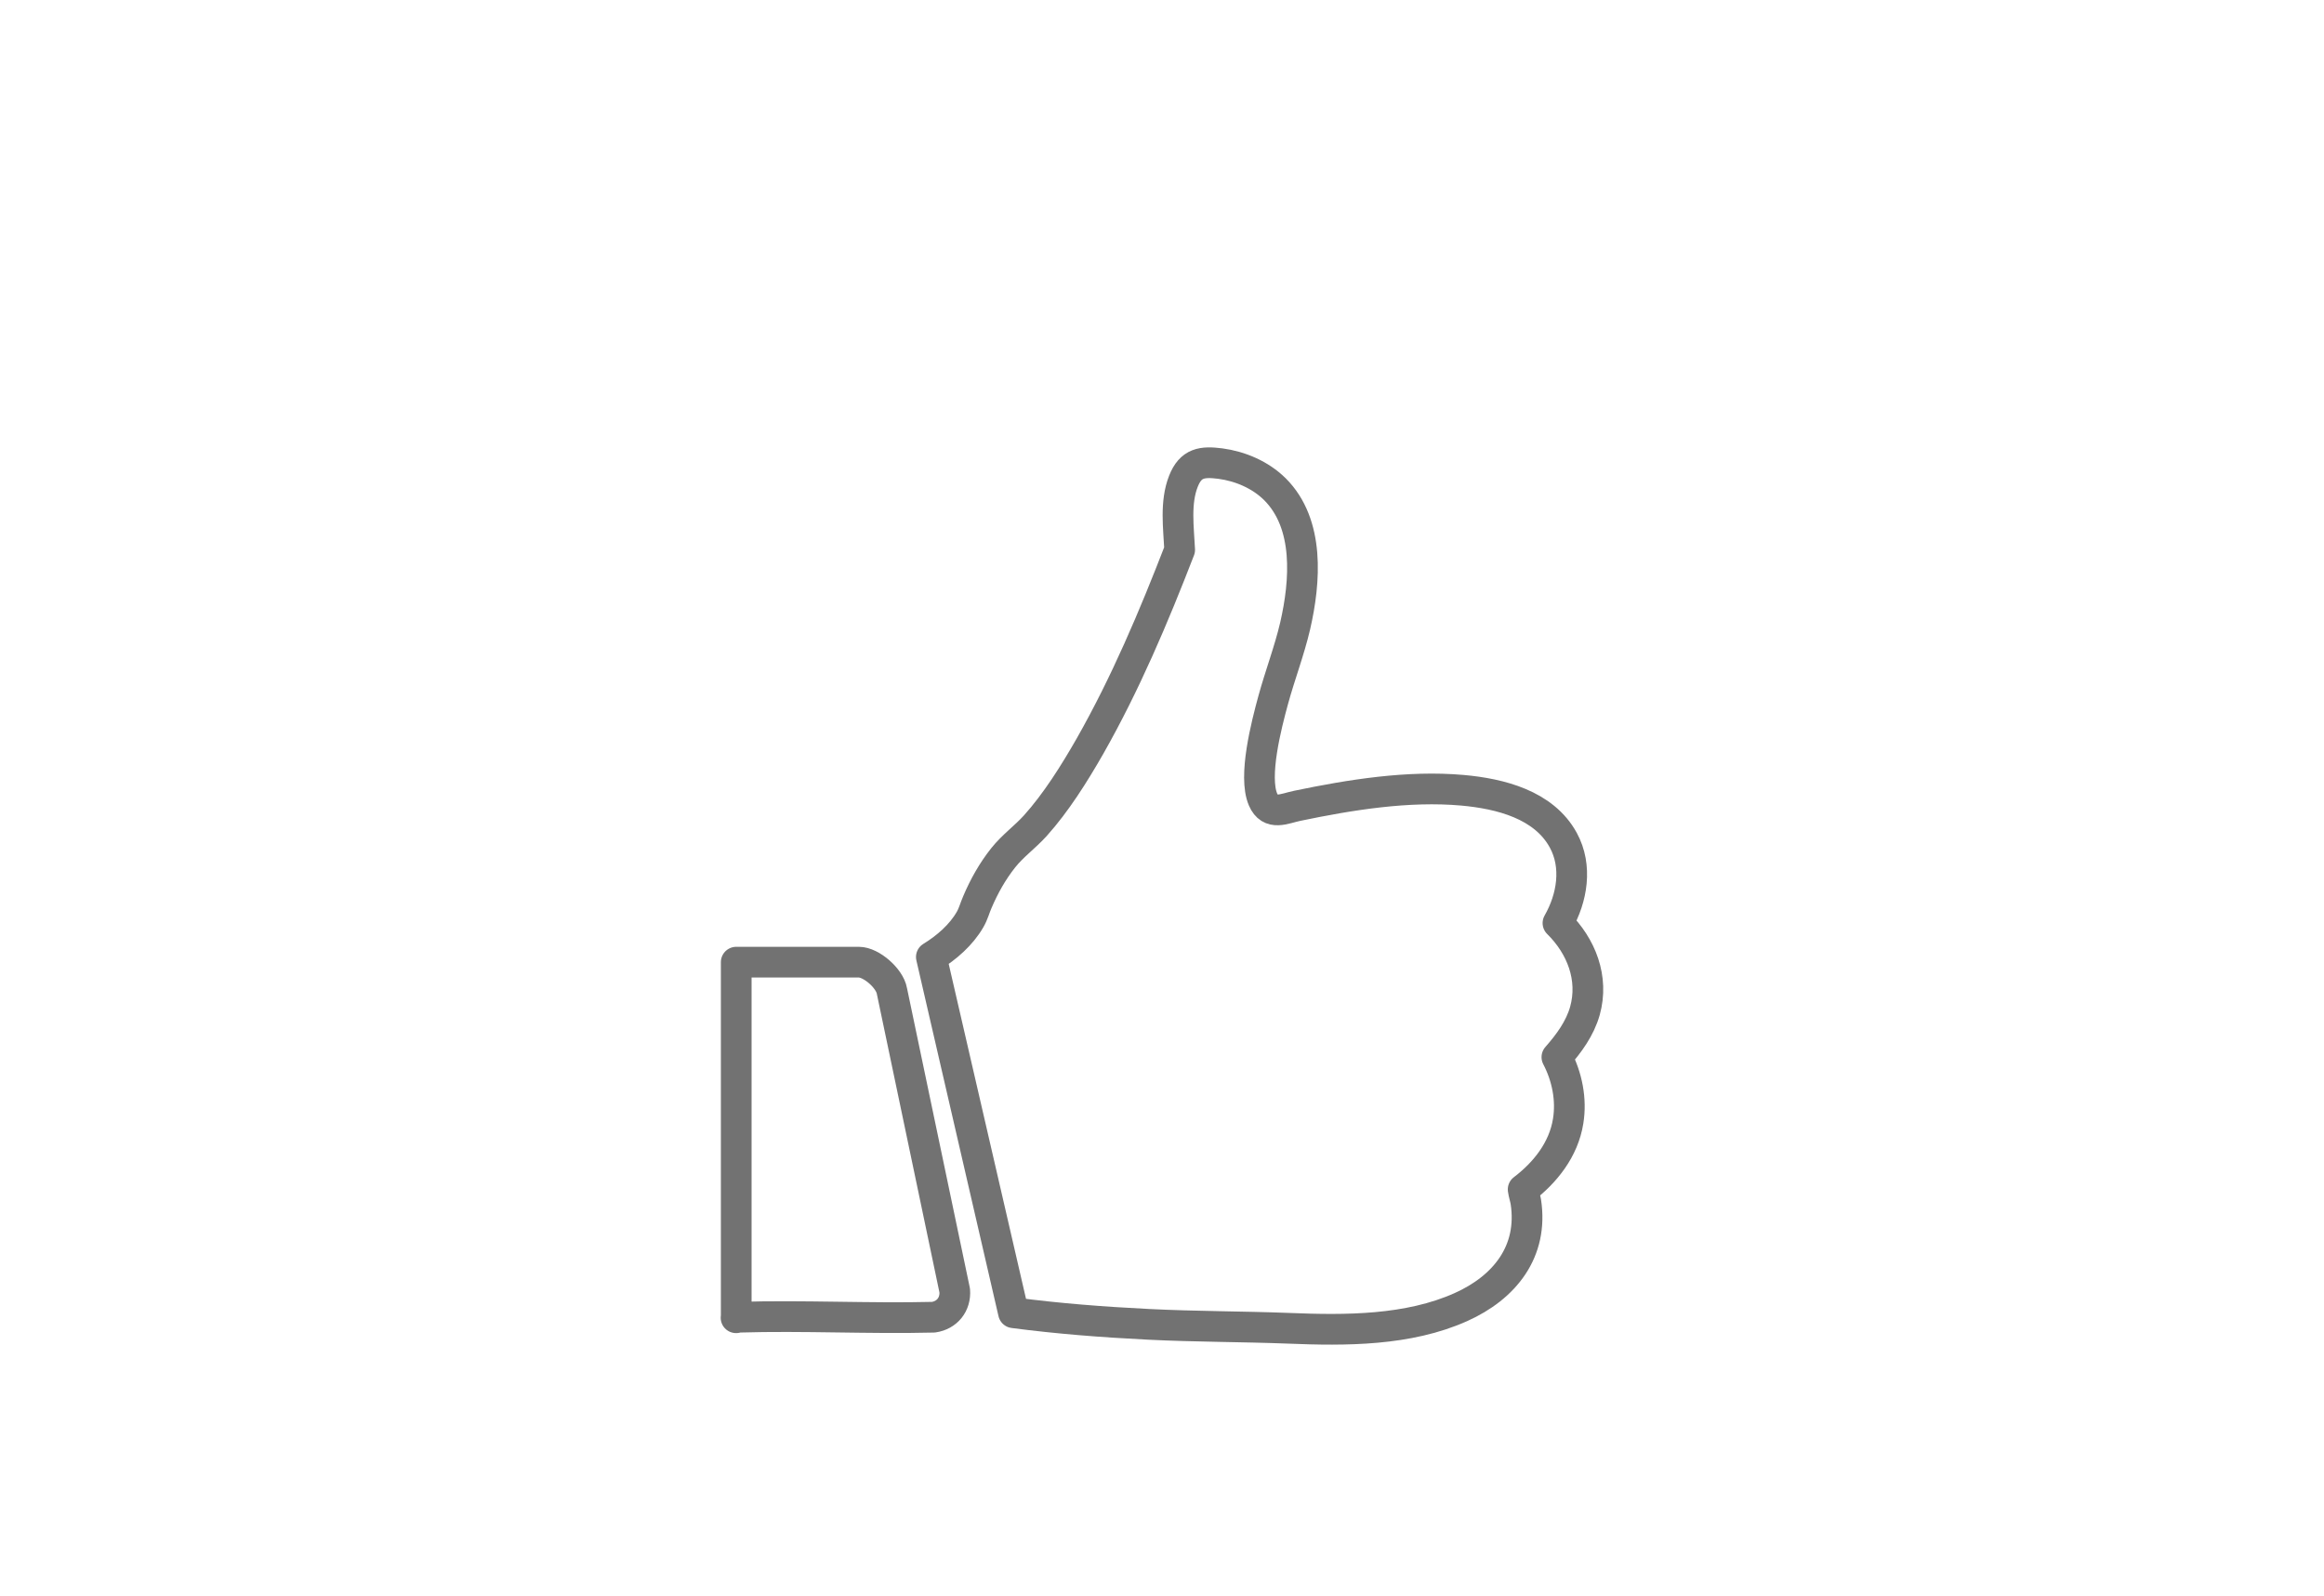 <?xml version="1.0" encoding="UTF-8"?>
<svg id="_Слой_6" data-name="Слой 6" xmlns="http://www.w3.org/2000/svg" viewBox="0 0 130.18 89.39">
  <defs>
    <style>
      .cls-1 {
        fill: none;
        stroke: #727272;
        stroke-linecap: round;
        stroke-linejoin: round;
        stroke-width: 1.72px;
      }
    </style>
  </defs>
  <path class="cls-1" d="M71.41,27.4c1.96,1.95,1.71,5.18,1.14,7.66-.33,1.41-.85,2.76-1.23,4.15s-1.13,4.28-.57,5.58c.4.93,1.19.5,1.92.35,2.98-.62,6.2-1.14,9.25-.87,2.11.19,4.56.8,5.65,2.8.8,1.47.5,3.24-.3,4.64,1.31,1.29,2.02,3.09,1.51,4.92-.28.99-.9,1.83-1.57,2.59.57,1.09.83,2.37.63,3.59-.25,1.58-1.28,2.88-2.52,3.82.03.23.11.46.15.69.43,2.8-1.2,4.81-3.63,5.9-2.96,1.33-6.47,1.32-9.65,1.19-2.61-.1-5.23-.09-7.84-.22s-5.06-.32-7.58-.65l-4.6-19.93c.85-.52,1.67-1.23,2.17-2.1.19-.33.26-.64.41-.98.38-.89.84-1.71,1.44-2.47.54-.68,1.22-1.16,1.8-1.8,1.17-1.3,2.19-2.93,3.06-4.45,1.99-3.5,3.58-7.26,5.03-11.01-.06-1.24-.26-2.65.21-3.84.41-1.04,1.05-1.12,2.07-.99,1.12.15,2.24.63,3.05,1.43Z"/>
  <path class="cls-1" d="M41.24,73.82v-19.92h6.87c.7,0,1.73.91,1.85,1.61l3.52,16.79c.06.77-.43,1.38-1.19,1.49-3.63.09-7.28-.11-10.91,0-.05,0-.1.02-.15.03Z"/>
</svg>